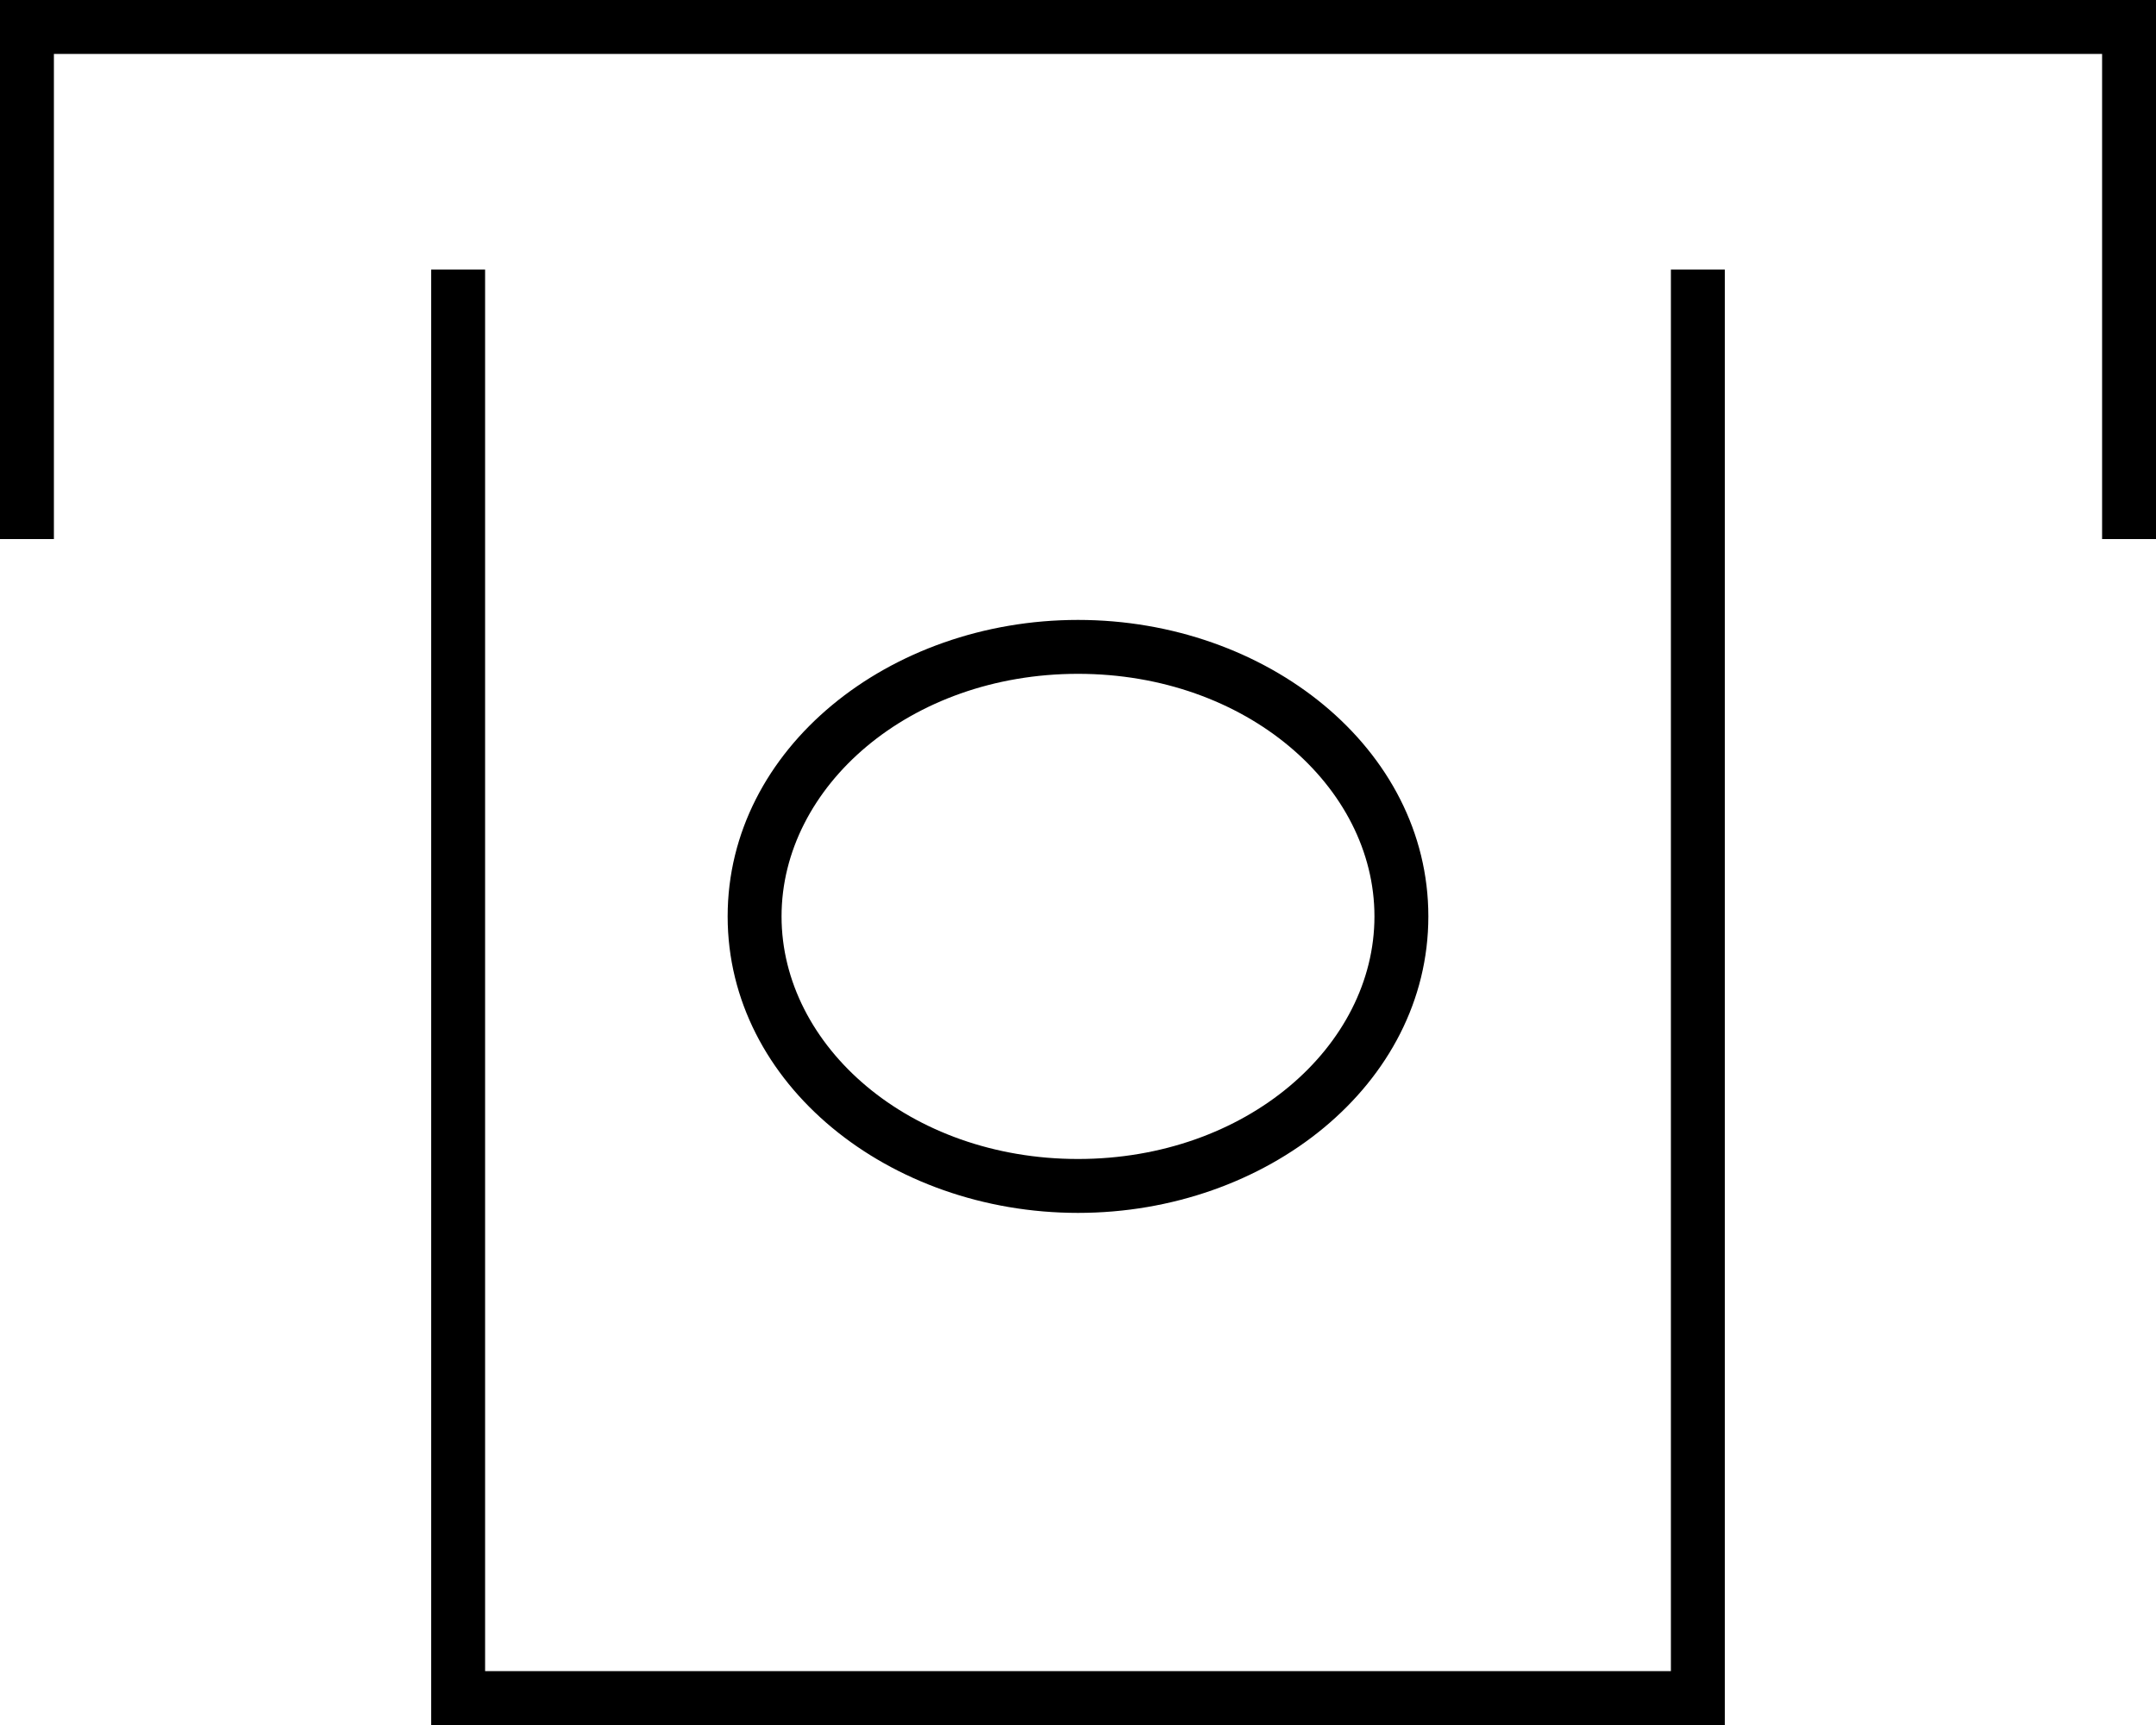 <svg xmlns="http://www.w3.org/2000/svg" viewBox="0 0 640 512"><!--! Font Awesome Pro 6.5.2 by @fontawesome - https://fontawesome.com License - https://fontawesome.com/license (Commercial License) Copyright 2024 Fonticons, Inc. --><path d="M0 0H8 632h8V8 152v8H624v-8V16H16V152v8H0v-8V8 0zM512 80v8l0 416v8h-8l-368 0h-8v-8l0-416V80h16v8l0 408 352 0 0-408V80h16zM320 200c-50 0-88 33.5-88 72s38 72 88 72s88-33.5 88-72s-38-72-88-72zm104 72c0 49.9-48 88-104 88s-104-38.1-104-88s48-88 104-88s104 38.1 104 88z"/></svg>